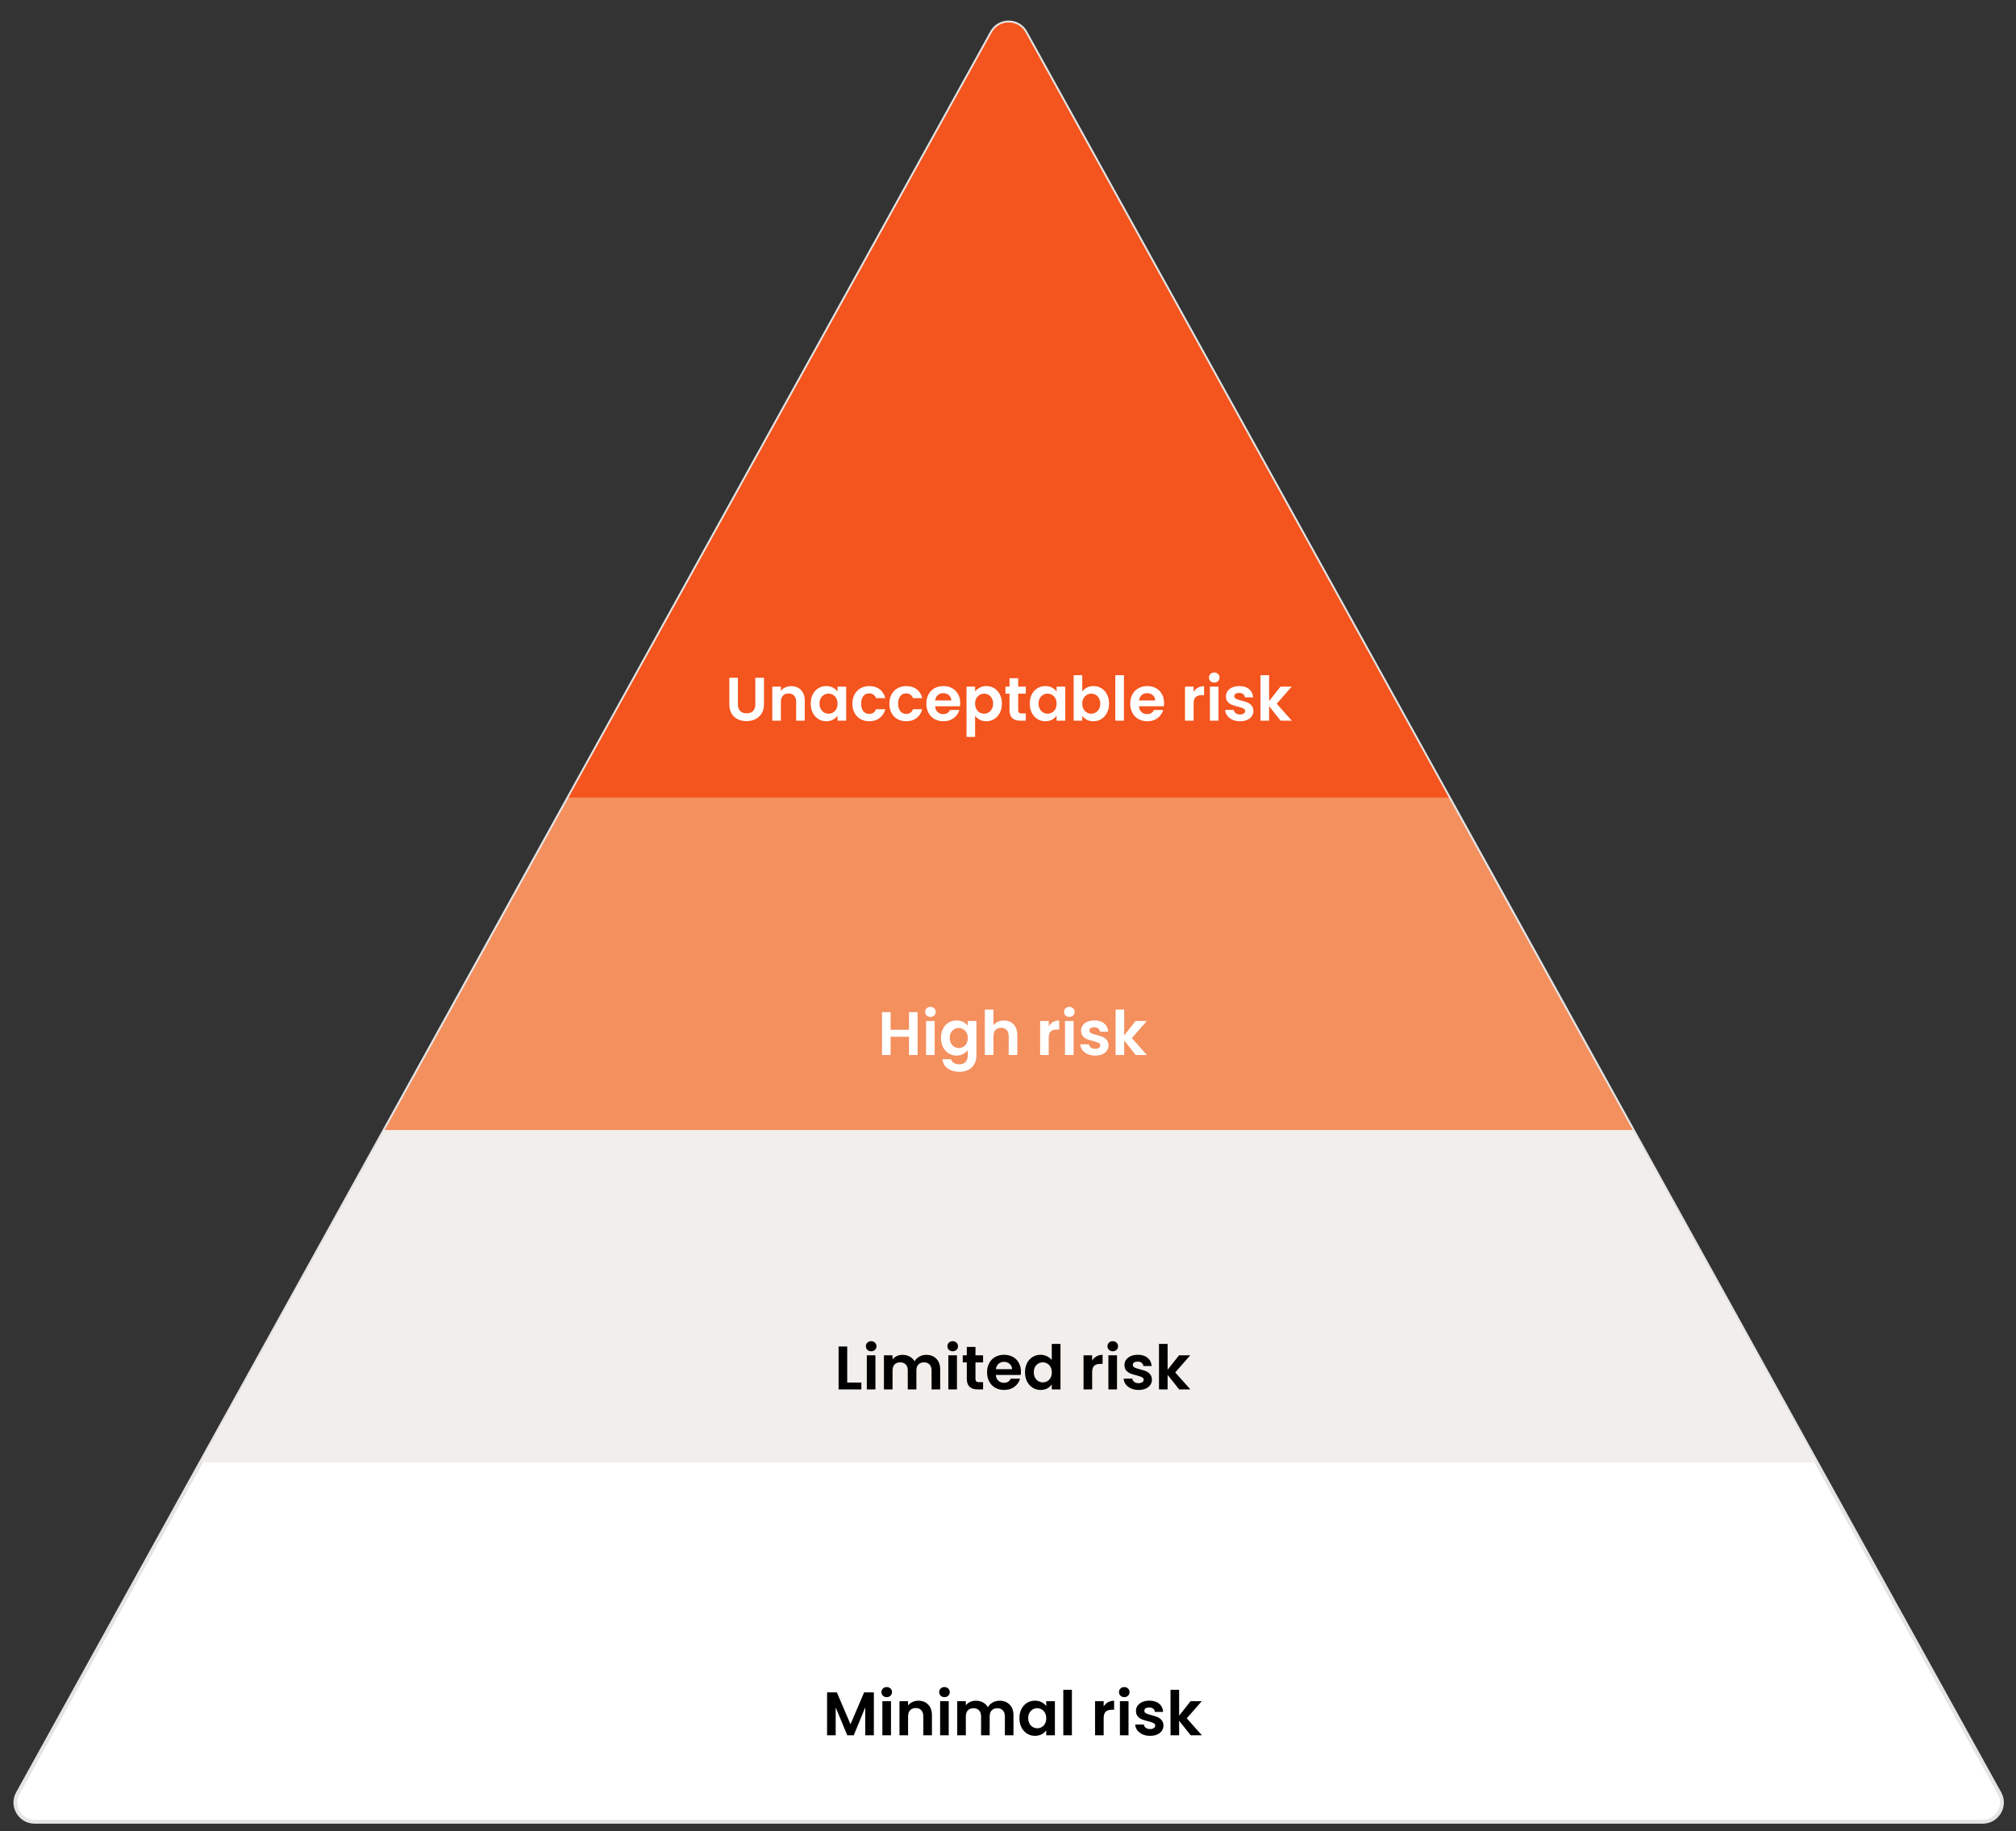 <svg width="991" height="900" xmlns="http://www.w3.org/2000/svg" xmlns:xlink="http://www.w3.org/1999/xlink" xml:space="preserve" overflow="hidden"><rect width="100%" height="100%" fill="#333333" stroke="none"/><g transform="translate(-753 -334)"><g><g><g><g><path d="M16.018 894.278 973.638 894.278C980.832 894.278 985.383 886.557 981.901 880.263L503.091 14.933C499.496 8.438 490.159 8.438 486.565 14.933L7.755 880.263C4.272 886.557 8.825 894.278 16.018 894.278Z" stroke="#E4E4E4" stroke-width="1.889" stroke-linecap="butt" stroke-linejoin="miter" stroke-miterlimit="4" stroke-opacity="1" fill="#FFFFFF" fill-rule="nonzero" fill-opacity="1" transform="matrix(1 0 0 1 754 335)"/><path d="M891.944 717.689 503.091 14.933C499.496 8.438 490.159 8.438 486.565 14.933L97.712 717.689 891.944 717.689Z" fill="#F1EEEB" fill-rule="nonzero" fill-opacity="1" transform="matrix(1 0 0 1 754 335)"/><path d="M801.547 554.32 503.091 14.933C499.496 8.438 490.159 8.438 486.565 14.933L188.107 554.32 801.547 554.32Z" fill="#F48F5E" fill-rule="nonzero" fill-opacity="1" transform="matrix(1 0 0 1 754 335)"/><path d="M711.152 390.952 503.091 14.933C499.496 8.438 490.159 8.438 486.565 14.933L278.503 390.952 711.152 390.952Z" fill="#F4541D" fill-rule="nonzero" fill-opacity="1" transform="matrix(1 0 0 1 754 335)"/><path d="M361.736 332.086 361.736 345.14C361.736 346.57 362.108 347.669 362.854 348.434 363.598 349.18 364.646 349.552 365.997 349.552 367.366 349.552 368.424 349.18 369.17 348.434 369.914 347.669 370.288 346.57 370.288 345.14L370.288 332.086 374.549 332.086 374.549 345.11C374.549 346.903 374.156 348.425 373.37 349.673 372.603 350.903 371.566 351.828 370.258 352.453 368.968 353.078 367.527 353.39 365.936 353.39 364.365 353.39 362.933 353.078 361.645 352.453 360.376 351.828 359.368 350.903 358.624 349.673 357.878 348.425 357.505 346.903 357.505 345.11L357.505 332.086 361.736 332.086ZM387.913 336.196C389.907 336.196 391.518 336.83 392.748 338.1 393.977 339.348 394.591 341.101 394.591 343.358L394.591 353.179 390.361 353.179 390.361 343.932C390.361 342.602 390.028 341.584 389.363 340.88 388.699 340.154 387.792 339.792 386.644 339.792 385.475 339.792 384.549 340.154 383.864 340.88 383.199 341.584 382.866 342.602 382.866 343.932L382.866 353.179 378.636 353.179 378.636 336.438 382.866 336.438 382.866 338.523C383.431 337.797 384.145 337.233 385.012 336.83 385.898 336.407 386.865 336.196 387.913 336.196ZM397.526 344.748C397.526 343.055 397.858 341.554 398.523 340.245 399.209 338.936 400.125 337.928 401.273 337.223 402.442 336.519 403.742 336.166 405.171 336.166 406.42 336.166 407.508 336.417 408.435 336.921 409.381 337.425 410.137 338.06 410.701 338.825L410.701 336.438 414.962 336.438 414.962 353.179 410.701 353.179 410.701 350.731C410.157 351.517 409.402 352.172 408.435 352.695 407.489 353.199 406.39 353.451 405.141 353.451 403.73 353.451 402.442 353.088 401.273 352.363 400.125 351.637 399.209 350.619 398.523 349.311 397.858 347.981 397.526 346.461 397.526 344.748ZM410.701 344.808C410.701 343.781 410.499 342.904 410.097 342.179 409.695 341.433 409.151 340.87 408.465 340.487 407.78 340.085 407.045 339.882 406.259 339.882 405.474 339.882 404.748 340.073 404.083 340.457 403.419 340.84 402.875 341.403 402.452 342.149 402.049 342.874 401.847 343.741 401.847 344.748 401.847 345.754 402.049 346.642 402.452 347.407 402.875 348.153 403.419 348.727 404.083 349.129 404.769 349.532 405.494 349.734 406.259 349.734 407.045 349.734 407.78 349.543 408.465 349.159 409.151 348.757 409.695 348.193 410.097 347.467 410.499 346.721 410.701 345.835 410.701 344.808ZM418.007 344.808C418.007 343.076 418.36 341.565 419.064 340.275 419.769 338.966 420.747 337.958 421.995 337.253 423.244 336.528 424.676 336.166 426.287 336.166 428.362 336.166 430.073 336.689 431.424 337.737 432.793 338.764 433.711 340.215 434.174 342.088L429.611 342.088C429.369 341.363 428.955 340.798 428.372 340.396 427.807 339.973 427.102 339.762 426.256 339.762 425.048 339.762 424.09 340.205 423.386 341.091 422.681 341.958 422.328 343.197 422.328 344.808 422.328 346.4 422.681 347.639 423.386 348.525 424.09 349.392 425.048 349.824 426.256 349.824 427.969 349.824 429.087 349.059 429.611 347.528L434.174 347.528C433.711 349.341 432.793 350.782 431.424 351.849 430.054 352.916 428.341 353.451 426.287 353.451 424.676 353.451 423.244 353.097 421.995 352.393 420.747 351.668 419.769 350.661 419.064 349.371 418.36 348.062 418.007 346.54 418.007 344.808ZM436.185 344.808C436.185 343.076 436.538 341.565 437.243 340.275 437.947 338.966 438.925 337.958 440.174 337.253 441.422 336.528 442.854 336.166 444.465 336.166 446.54 336.166 448.252 336.689 449.602 337.737 450.971 338.764 451.889 340.215 452.352 342.088L447.789 342.088C447.547 341.363 447.133 340.798 446.55 340.396 445.985 339.973 445.281 339.762 444.435 339.762 443.226 339.762 442.268 340.205 441.564 341.091 440.859 341.958 440.506 343.197 440.506 344.808 440.506 346.4 440.859 347.639 441.564 348.525 442.268 349.392 443.226 349.824 444.435 349.824 446.148 349.824 447.266 349.059 447.789 347.528L452.352 347.528C451.889 349.341 450.971 350.782 449.602 351.849 448.233 352.916 446.52 353.451 444.465 353.451 442.854 353.451 441.422 353.097 440.174 352.393 438.925 351.668 437.947 350.661 437.243 349.371 436.538 348.062 436.185 346.54 436.185 344.808ZM471.014 344.445C471.014 345.05 470.974 345.594 470.893 346.077L458.654 346.077C458.754 347.286 459.177 348.232 459.923 348.918 460.669 349.603 461.586 349.945 462.673 349.945 464.245 349.945 465.363 349.271 466.028 347.921L470.591 347.921C470.107 349.532 469.18 350.861 467.811 351.909 466.441 352.937 464.758 353.451 462.764 353.451 461.153 353.451 459.702 353.097 458.413 352.393 457.143 351.668 456.146 350.65 455.421 349.341 454.716 348.032 454.363 346.521 454.363 344.808 454.363 343.076 454.716 341.554 455.421 340.245 456.125 338.936 457.113 337.928 458.382 337.223 459.652 336.519 461.111 336.166 462.764 336.166 464.356 336.166 465.776 336.507 467.025 337.193 468.294 337.879 469.27 338.855 469.956 340.124 470.66 341.373 471.014 342.814 471.014 344.445ZM466.632 343.237C466.611 342.149 466.218 341.282 465.453 340.638 464.689 339.973 463.752 339.641 462.643 339.641 461.595 339.641 460.709 339.964 459.984 340.608 459.279 341.233 458.845 342.109 458.685 343.237L466.632 343.237ZM478.332 338.855C478.876 338.09 479.622 337.456 480.568 336.951 481.535 336.428 482.633 336.166 483.862 336.166 485.292 336.166 486.582 336.519 487.73 337.223 488.899 337.928 489.815 338.936 490.48 340.245 491.166 341.535 491.507 343.035 491.507 344.748 491.507 346.461 491.166 347.981 490.48 349.311 489.815 350.619 488.899 351.637 487.73 352.363 486.582 353.088 485.292 353.451 483.862 353.451 482.633 353.451 481.545 353.199 480.599 352.695 479.671 352.191 478.916 351.556 478.332 350.791L478.332 361.156 474.102 361.156 474.102 336.438 478.332 336.438 478.332 338.855ZM487.186 344.748C487.186 343.741 486.975 342.874 486.552 342.149 486.149 341.403 485.605 340.84 484.92 340.457 484.255 340.073 483.53 339.882 482.744 339.882 481.979 339.882 481.254 340.085 480.568 340.487 479.904 340.87 479.36 341.433 478.937 342.179 478.534 342.925 478.332 343.801 478.332 344.808 478.332 345.815 478.534 346.691 478.937 347.437 479.36 348.183 479.904 348.757 480.568 349.159 481.254 349.543 481.979 349.734 482.744 349.734 483.53 349.734 484.255 349.532 484.92 349.129 485.605 348.727 486.149 348.153 486.552 347.407 486.975 346.661 487.186 345.775 487.186 344.748ZM499.508 339.913 499.508 348.011C499.508 348.576 499.638 348.988 499.901 349.25 500.182 349.492 500.645 349.613 501.291 349.613L503.255 349.613 503.255 353.179 500.596 353.179C497.03 353.179 495.247 351.447 495.247 347.981L495.247 339.913 493.253 339.913 493.253 336.438 495.247 336.438 495.247 332.298 499.508 332.298 499.508 336.438 503.255 336.438 503.255 339.913 499.508 339.913ZM505.21 344.748C505.21 343.055 505.542 341.554 506.207 340.245 506.891 338.936 507.808 337.928 508.957 337.223 510.124 336.519 511.423 336.166 512.855 336.166 514.103 336.166 515.191 336.417 516.119 336.921 517.065 337.425 517.82 338.06 518.385 338.825L518.385 336.438 522.646 336.438 522.646 353.179 518.385 353.179 518.385 350.731C517.841 351.517 517.086 352.172 516.119 352.695 515.17 353.199 514.073 353.451 512.825 353.451 511.414 353.451 510.124 353.088 508.957 352.363 507.808 351.637 506.891 350.619 506.207 349.311 505.542 347.981 505.21 346.461 505.21 344.748ZM518.385 344.808C518.385 343.781 518.183 342.904 517.781 342.179 517.376 341.433 516.832 340.87 516.149 340.487 515.463 340.085 514.728 339.882 513.943 339.882 513.157 339.882 512.432 340.073 511.767 340.457 511.102 340.84 510.558 341.403 510.135 342.149 509.731 342.874 509.531 343.741 509.531 344.748 509.531 345.754 509.731 346.642 510.135 347.407 510.558 348.153 511.102 348.727 511.767 349.129 512.451 349.532 513.176 349.734 513.943 349.734 514.728 349.734 515.463 349.543 516.149 349.159 516.832 348.757 517.376 348.193 517.781 347.467 518.183 346.721 518.385 345.835 518.385 344.808ZM531.009 338.885C531.553 338.079 532.297 337.425 533.245 336.921 534.212 336.417 535.309 336.166 536.539 336.166 537.968 336.166 539.258 336.519 540.407 337.223 541.574 337.928 542.492 338.936 543.156 340.245 543.84 341.535 544.184 343.035 544.184 344.748 544.184 346.461 543.84 347.981 543.156 349.311 542.492 350.619 541.574 351.637 540.407 352.363 539.258 353.088 537.968 353.451 536.539 353.451 535.288 353.451 534.191 353.209 533.245 352.725 532.318 352.221 531.571 351.577 531.009 350.791L531.009 353.179 526.778 353.179 526.778 330.817 531.009 330.817 531.009 338.885ZM539.863 344.748C539.863 343.741 539.651 342.874 539.228 342.149 538.824 341.403 538.28 340.84 537.596 340.457 536.932 340.073 536.206 339.882 535.421 339.882 534.654 339.882 533.929 340.085 533.245 340.487 532.58 340.87 532.036 341.433 531.613 342.179 531.209 342.925 531.009 343.801 531.009 344.808 531.009 345.815 531.209 346.691 531.613 347.437 532.036 348.183 532.58 348.757 533.245 349.159 533.929 349.543 534.654 349.734 535.421 349.734 536.206 349.734 536.932 349.532 537.596 349.129 538.28 348.727 538.824 348.153 539.228 347.407 539.651 346.661 539.863 345.775 539.863 344.748ZM551.487 330.817 551.487 353.179 547.257 353.179 547.257 330.817 551.487 330.817ZM571.229 344.445C571.229 345.05 571.19 345.594 571.109 346.077L558.87 346.077C558.972 347.286 559.395 348.232 560.139 348.918 560.885 349.603 561.801 349.945 562.889 349.945 564.461 349.945 565.579 349.271 566.243 347.921L570.806 347.921C570.323 349.532 569.398 350.861 568.026 351.909 566.657 352.937 564.974 353.451 562.98 353.451 561.369 353.451 559.918 353.097 558.628 352.393 557.359 351.668 556.362 350.65 555.637 349.341 554.932 348.032 554.579 346.521 554.579 344.808 554.579 343.076 554.932 341.554 555.637 340.245 556.343 338.936 557.329 337.928 558.598 337.223 559.867 336.519 561.329 336.166 562.98 336.166 564.572 336.166 565.992 336.507 567.241 337.193 568.51 337.879 569.488 338.855 570.172 340.124 570.878 341.373 571.229 342.814 571.229 344.445ZM566.848 343.237C566.829 342.149 566.436 341.282 565.669 340.638 564.904 339.973 563.968 339.641 562.859 339.641 561.813 339.641 560.925 339.964 560.2 340.608 559.495 341.233 559.063 342.109 558.9 343.237L566.848 343.237ZM585.749 339.036C586.293 338.151 586.998 337.456 587.865 336.951 588.751 336.447 589.759 336.196 590.887 336.196L590.887 340.638 589.769 340.638C588.439 340.638 587.432 340.95 586.747 341.575 586.082 342.2 585.749 343.288 585.749 344.838L585.749 353.179 581.519 353.179 581.519 336.438 585.749 336.438 585.749 339.036ZM595.882 334.443C595.136 334.443 594.511 334.211 594.009 333.748 593.525 333.265 593.283 332.67 593.283 331.965 593.283 331.261 593.525 330.675 594.009 330.212 594.511 329.729 595.136 329.487 595.882 329.487 596.626 329.487 597.242 329.729 597.725 330.212 598.228 330.675 598.481 331.261 598.481 331.965 598.481 332.67 598.228 333.265 597.725 333.748 597.242 334.211 596.626 334.443 595.882 334.443ZM597.967 336.438 597.967 353.179 593.737 353.179 593.737 336.438 597.967 336.438ZM608.553 353.451C607.182 353.451 605.954 353.209 604.866 352.725 603.779 352.221 602.912 351.547 602.268 350.701 601.643 349.855 601.301 348.918 601.24 347.89L605.501 347.89C605.58 348.534 605.894 349.069 606.438 349.492 607.001 349.915 607.696 350.126 608.523 350.126 609.327 350.126 609.953 349.966 610.396 349.643 610.859 349.32 611.091 348.908 611.091 348.404 611.091 347.86 610.808 347.458 610.245 347.195 609.701 346.914 608.825 346.612 607.616 346.289 606.366 345.987 605.339 345.675 604.534 345.352 603.748 345.029 603.063 344.536 602.479 343.871 601.914 343.206 601.633 342.309 601.633 341.182 601.633 340.254 601.894 339.408 602.419 338.643 602.963 337.879 603.728 337.274 604.715 336.83 605.722 336.387 606.901 336.166 608.251 336.166 610.245 336.166 611.836 336.67 613.025 337.676 614.213 338.664 614.869 340.003 614.99 341.696L610.94 341.696C610.88 341.031 610.597 340.508 610.094 340.124 609.611 339.722 608.955 339.52 608.13 339.52 607.363 339.52 606.77 339.661 606.347 339.943 605.943 340.224 605.743 340.617 605.743 341.121 605.743 341.686 606.024 342.119 606.589 342.421 607.152 342.702 608.028 342.995 609.218 343.297 610.427 343.599 611.424 343.911 612.21 344.234 612.995 344.557 613.669 345.059 614.234 345.745 614.818 346.41 615.12 347.295 615.141 348.404 615.141 349.371 614.869 350.238 614.325 351.003 613.8 351.768 613.035 352.372 612.028 352.816 611.04 353.239 609.883 353.451 608.553 353.451ZM628.526 353.179 622.845 346.047 622.845 353.179 618.614 353.179 618.614 330.817 622.845 330.817 622.845 343.539 628.465 336.438 633.965 336.438 626.592 344.838 634.025 353.179 628.526 353.179Z" fill="#FFFFFF" fill-rule="nonzero" fill-opacity="1" transform="matrix(1 0 0 1 754 335)"/><path d="M450.063 496.399 450.063 517.492 445.832 517.492 445.832 508.517 436.797 508.517 436.797 517.492 432.566 517.492 432.566 496.399 436.797 496.399 436.797 505.072 445.832 505.072 445.832 496.399 450.063 496.399ZM456.371 498.756C455.627 498.756 455.002 498.524 454.497 498.061 454.014 497.578 453.772 496.983 453.772 496.278 453.772 495.574 454.014 494.988 454.497 494.526 455.002 494.042 455.627 493.8 456.371 493.8 457.117 493.8 457.731 494.042 458.214 494.526 458.719 494.988 458.97 495.574 458.97 496.278 458.97 496.983 458.719 497.578 458.214 498.061 457.731 498.524 457.117 498.756 456.371 498.756ZM458.456 500.751 458.456 517.492 454.225 517.492 454.225 500.751 458.456 500.751ZM469.195 500.479C470.443 500.479 471.541 500.73 472.489 501.234 473.435 501.718 474.181 502.352 474.725 503.138L474.725 500.751 478.986 500.751 478.986 517.612C478.986 519.163 478.672 520.544 478.049 521.752 477.424 522.982 476.487 523.949 475.239 524.653 473.988 525.379 472.477 525.741 470.706 525.741 468.328 525.741 466.373 525.188 464.843 524.079 463.333 522.971 462.475 521.46 462.275 519.546L466.475 519.546C466.696 520.311 467.17 520.916 467.896 521.36 468.64 521.822 469.537 522.055 470.585 522.055 471.813 522.055 472.81 521.682 473.577 520.937 474.341 520.211 474.725 519.103 474.725 517.612L474.725 515.014C474.181 515.799 473.425 516.455 472.458 516.978 471.51 517.501 470.423 517.764 469.195 517.764 467.784 517.764 466.494 517.401 465.327 516.676 464.158 515.95 463.231 514.932 462.547 513.624 461.882 512.294 461.55 510.774 461.55 509.061 461.55 507.368 461.882 505.867 462.547 504.558 463.231 503.249 464.148 502.241 465.297 501.536 466.464 500.832 467.763 500.479 469.195 500.479ZM474.725 509.121C474.725 508.094 474.523 507.217 474.12 506.492 473.716 505.746 473.172 505.183 472.489 504.8 471.803 504.398 471.068 504.195 470.283 504.195 469.497 504.195 468.772 504.386 468.107 504.77 467.442 505.153 466.898 505.716 466.475 506.462 466.071 507.187 465.871 508.054 465.871 509.061 465.871 510.067 466.071 510.955 466.475 511.72 466.898 512.466 467.442 513.04 468.107 513.442 468.791 513.845 469.516 514.047 470.283 514.047 471.068 514.047 471.803 513.856 472.489 513.473 473.172 513.07 473.716 512.505 474.12 511.78 474.523 511.034 474.725 510.148 474.725 509.121ZM492.544 500.509C493.814 500.509 494.943 500.79 495.929 501.355 496.917 501.899 497.681 502.715 498.225 503.803 498.79 504.87 499.072 506.16 499.072 507.671L499.072 517.492 494.841 517.492 494.841 508.245C494.841 506.915 494.509 505.897 493.844 505.193 493.179 504.467 492.272 504.105 491.124 504.105 489.957 504.105 489.03 504.467 488.344 505.193 487.679 505.897 487.347 506.915 487.347 508.245L487.347 517.492 483.116 517.492 483.116 495.13 487.347 495.13 487.347 502.836C487.891 502.11 488.616 501.546 489.522 501.143 490.429 500.72 491.438 500.509 492.544 500.509ZM514.526 503.349C515.07 502.464 515.775 501.768 516.642 501.264 517.527 500.76 518.536 500.509 519.664 500.509L519.664 504.951 518.545 504.951C517.216 504.951 516.209 505.263 515.524 505.888 514.859 506.513 514.526 507.601 514.526 509.151L514.526 517.492 510.296 517.492 510.296 500.751 514.526 500.751 514.526 503.349ZM524.659 498.756C523.913 498.756 523.288 498.524 522.786 498.061 522.302 497.578 522.06 496.983 522.06 496.278 522.06 495.574 522.302 494.988 522.786 494.526 523.288 494.042 523.913 493.8 524.659 493.8 525.403 493.8 526.019 494.042 526.502 494.526 527.005 494.988 527.258 495.574 527.258 496.278 527.258 496.983 527.005 497.578 526.502 498.061 526.019 498.524 525.403 498.756 524.659 498.756ZM526.744 500.751 526.744 517.492 522.513 517.492 522.513 500.751 526.744 500.751ZM537.33 517.764C535.959 517.764 534.731 517.522 533.643 517.038 532.556 516.534 531.689 515.86 531.045 515.014 530.419 514.168 530.078 513.231 530.017 512.203L534.278 512.203C534.357 512.847 534.671 513.382 535.215 513.805 535.778 514.228 536.473 514.44 537.3 514.44 538.104 514.44 538.729 514.279 539.173 513.956 539.636 513.633 539.868 513.221 539.868 512.717 539.868 512.173 539.585 511.771 539.022 511.508 538.478 511.227 537.602 510.925 536.393 510.602 535.143 510.3 534.116 509.988 533.311 509.665 532.525 509.342 531.84 508.849 531.256 508.184 530.691 507.52 530.41 506.622 530.41 505.495 530.41 504.568 530.671 503.721 531.196 502.956 531.74 502.192 532.505 501.587 533.492 501.143 534.499 500.7 535.677 500.479 537.028 500.479 539.022 500.479 540.612 500.983 541.802 501.99 542.99 502.977 543.646 504.316 543.767 506.009L539.717 506.009C539.657 505.344 539.374 504.821 538.871 504.437 538.388 504.035 537.732 503.833 536.907 503.833 536.14 503.833 535.547 503.974 535.124 504.256 534.72 504.537 534.52 504.93 534.52 505.434 534.52 505.999 534.801 506.432 535.366 506.734 535.929 507.015 536.805 507.308 537.995 507.61 539.204 507.912 540.201 508.224 540.986 508.547 541.772 508.87 542.446 509.372 543.011 510.058 543.595 510.723 543.897 511.608 543.918 512.717 543.918 513.684 543.646 514.551 543.102 515.316 542.577 516.081 541.812 516.685 540.805 517.129 539.817 517.552 538.66 517.764 537.33 517.764ZM557.303 517.492 551.622 510.36 551.622 517.492 547.391 517.492 547.391 495.13 551.622 495.13 551.622 507.852 557.242 500.751 562.742 500.751 555.369 509.151 562.802 517.492 557.303 517.492Z" fill="#FFFFFF" fill-rule="nonzero" fill-opacity="1" transform="matrix(1 0 0 1 754 335)"/><path d="M415.461 678.45 422.411 678.45 422.411 681.805 411.23 681.805 411.23 660.712 415.461 660.712 415.461 678.45ZM427.246 663.069C426.5 663.069 425.875 662.837 425.372 662.374 424.889 661.891 424.647 661.296 424.647 660.591 424.647 659.887 424.889 659.301 425.372 658.839 425.875 658.355 426.5 658.113 427.246 658.113 427.99 658.113 428.606 658.355 429.089 658.839 429.592 659.301 429.845 659.887 429.845 660.591 429.845 661.296 429.592 661.891 429.089 662.374 428.606 662.837 427.99 663.069 427.246 663.069ZM429.331 665.064 429.331 681.805 425.1 681.805 425.1 665.064 429.331 665.064ZM454.301 664.822C456.356 664.822 458.007 665.456 459.257 666.726 460.526 667.974 461.161 669.727 461.161 671.984L461.161 681.805 456.93 681.805 456.93 672.558C456.93 671.249 456.598 670.252 455.933 669.566 455.268 668.862 454.361 668.508 453.213 668.508 452.065 668.508 451.147 668.862 450.463 669.566 449.798 670.252 449.466 671.249 449.466 672.558L449.466 681.805 445.235 681.805 445.235 672.558C445.235 671.249 444.903 670.252 444.238 669.566 443.573 668.862 442.667 668.508 441.519 668.508 440.349 668.508 439.422 668.862 438.738 669.566 438.074 670.252 437.741 671.249 437.741 672.558L437.741 681.805 433.511 681.805 433.511 665.064 437.741 665.064 437.741 667.088C438.285 666.384 438.98 665.828 439.826 665.426 440.691 665.024 441.639 664.822 442.667 664.822 443.976 664.822 445.145 665.103 446.172 665.668 447.2 666.212 447.995 666.998 448.559 668.025 449.103 667.058 449.889 666.282 450.916 665.698 451.963 665.115 453.092 664.822 454.301 664.822ZM467.319 663.069C466.575 663.069 465.95 662.837 465.446 662.374 464.962 661.891 464.721 661.296 464.721 660.591 464.721 659.887 464.962 659.301 465.446 658.839 465.95 658.355 466.575 658.113 467.319 658.113 468.065 658.113 468.679 658.355 469.163 658.839 469.667 659.301 469.918 659.887 469.918 660.591 469.918 661.296 469.667 661.891 469.163 662.374 468.679 662.837 468.065 663.069 467.319 663.069ZM469.405 665.064 469.405 681.805 465.174 681.805 465.174 665.064 469.405 665.064ZM478.51 668.539 478.51 676.637C478.51 677.202 478.642 677.614 478.903 677.876 479.186 678.118 479.649 678.239 480.293 678.239L482.257 678.239 482.257 681.805 479.598 681.805C476.032 681.805 474.249 680.073 474.249 676.607L474.249 668.539 472.255 668.539 472.255 665.064 474.249 665.064 474.249 660.924 478.51 660.924 478.51 665.064 482.257 665.064 482.257 668.539 478.51 668.539ZM500.864 673.071C500.864 673.676 500.822 674.22 500.743 674.703L488.505 674.703C488.605 675.912 489.028 676.858 489.774 677.544 490.518 678.229 491.436 678.571 492.524 678.571 494.095 678.571 495.213 677.897 495.878 676.547L500.441 676.547C499.957 678.158 499.03 679.487 497.661 680.535 496.29 681.563 494.609 682.077 492.614 682.077 491.001 682.077 489.551 681.723 488.263 681.019 486.994 680.294 485.996 679.276 485.271 677.967 484.565 676.658 484.214 675.147 484.214 673.434 484.214 671.702 484.565 670.18 485.271 668.871 485.976 667.562 486.963 666.554 488.233 665.849 489.502 665.145 490.962 664.792 492.614 664.792 494.204 664.792 495.625 665.133 496.875 665.819 498.144 666.505 499.121 667.481 499.806 668.75 500.511 669.999 500.864 671.44 500.864 673.071ZM496.482 671.863C496.461 670.775 496.069 669.908 495.304 669.264 494.537 668.599 493.6 668.267 492.493 668.267 491.445 668.267 490.559 668.59 489.834 669.234 489.128 669.859 488.695 670.735 488.535 671.863L496.482 671.863ZM502.864 673.374C502.864 671.681 503.196 670.18 503.861 668.871 504.545 667.562 505.472 666.554 506.641 665.849 507.808 665.145 509.108 664.792 510.539 664.792 511.627 664.792 512.664 665.033 513.652 665.517 514.638 665.98 515.424 666.605 516.009 667.39L516.009 659.443 520.3 659.443 520.3 681.805 516.009 681.805 516.009 679.327C515.484 680.152 514.749 680.817 513.803 681.321 512.855 681.825 511.758 682.077 510.509 682.077 509.098 682.077 507.808 681.714 506.641 680.989 505.472 680.263 504.545 679.245 503.861 677.937 503.196 676.607 502.864 675.087 502.864 673.374ZM516.039 673.434C516.039 672.407 515.837 671.53 515.435 670.805 515.031 670.059 514.487 669.496 513.803 669.113 513.117 668.711 512.383 668.508 511.597 668.508 510.811 668.508 510.086 668.699 509.421 669.083 508.757 669.466 508.213 670.029 507.79 670.775 507.385 671.5 507.185 672.367 507.185 673.374 507.185 674.38 507.385 675.268 507.79 676.033 508.213 676.779 508.757 677.353 509.421 677.755 510.105 678.158 510.83 678.36 511.597 678.36 512.383 678.36 513.117 678.169 513.803 677.786 514.487 677.383 515.031 676.819 515.435 676.093 515.837 675.347 516.039 674.461 516.039 673.434ZM535.862 667.662C536.406 666.777 537.111 666.082 537.978 665.577 538.864 665.073 539.87 664.822 541 664.822L541 669.264 539.882 669.264C538.552 669.264 537.543 669.576 536.86 670.201 536.195 670.826 535.862 671.914 535.862 673.464L535.862 681.805 531.632 681.805 531.632 665.064 535.862 665.064 535.862 667.662ZM545.995 663.069C545.249 663.069 544.624 662.837 544.122 662.374 543.638 661.891 543.396 661.296 543.396 660.591 543.396 659.887 543.638 659.301 544.122 658.839 544.624 658.355 545.249 658.113 545.995 658.113 546.739 658.113 547.355 658.355 547.839 658.839 548.341 659.301 548.594 659.887 548.594 660.591 548.594 661.296 548.341 661.891 547.839 662.374 547.355 662.837 546.739 663.069 545.995 663.069ZM548.08 665.064 548.08 681.805 543.85 681.805 543.85 665.064 548.08 665.064ZM558.666 682.077C557.295 682.077 556.067 681.835 554.979 681.351 553.892 680.847 553.025 680.173 552.381 679.327 551.756 678.481 551.414 677.544 551.353 676.516L555.614 676.516C555.693 677.16 556.007 677.695 556.551 678.118 557.114 678.541 557.809 678.753 558.636 678.753 559.44 678.753 560.066 678.592 560.51 678.269 560.972 677.946 561.204 677.534 561.204 677.03 561.204 676.486 560.921 676.084 560.358 675.821 559.814 675.54 558.938 675.238 557.729 674.915 556.479 674.613 555.452 674.301 554.647 673.978 553.861 673.655 553.176 673.162 552.592 672.497 552.028 671.833 551.746 670.935 551.746 669.808 551.746 668.881 552.007 668.034 552.532 667.269 553.076 666.505 553.841 665.9 554.828 665.456 555.835 665.013 557.014 664.792 558.364 664.792 560.358 664.792 561.949 665.296 563.138 666.302 564.326 667.29 564.982 668.629 565.103 670.322L561.053 670.322C560.993 669.657 560.71 669.134 560.207 668.75 559.724 668.348 559.068 668.146 558.243 668.146 557.476 668.146 556.883 668.287 556.46 668.569 556.056 668.85 555.856 669.243 555.856 669.747 555.856 670.312 556.137 670.745 556.702 671.047 557.265 671.328 558.141 671.621 559.331 671.923 560.54 672.225 561.537 672.537 562.323 672.86 563.108 673.183 563.783 673.685 564.347 674.371 564.931 675.036 565.233 675.921 565.254 677.03 565.254 677.997 564.982 678.864 564.438 679.629 563.913 680.394 563.148 680.998 562.141 681.442 561.154 681.865 559.996 682.077 558.666 682.077ZM578.637 681.805 572.956 674.673 572.956 681.805 568.725 681.805 568.725 659.443 572.956 659.443 572.956 672.165 578.576 665.064 584.076 665.064 576.703 673.464 584.137 681.805 578.637 681.805Z" fill="#000000" fill-rule="nonzero" fill-opacity="1" transform="matrix(1 0 0 1 754 335)"/><path d="M428.56 830.691 428.56 851.784 424.33 851.784 424.33 838.064 418.679 851.784 415.476 851.784 409.795 838.064 409.795 851.784 405.564 851.784 405.564 830.691 410.369 830.691 417.077 846.374 423.786 830.691 428.56 830.691ZM434.887 833.048C434.143 833.048 433.518 832.816 433.014 832.353 432.53 831.87 432.289 831.275 432.289 830.57 432.289 829.866 432.53 829.28 433.014 828.818 433.518 828.334 434.143 828.092 434.887 828.092 435.633 828.092 436.247 828.334 436.731 828.818 437.235 829.28 437.486 829.866 437.486 830.57 437.486 831.275 437.235 831.87 436.731 832.353 436.247 832.816 435.633 833.048 434.887 833.048ZM436.973 835.043 436.973 851.784 432.742 851.784 432.742 835.043 436.973 835.043ZM450.431 834.801C452.426 834.801 454.037 835.435 455.266 836.705 456.494 837.953 457.109 839.706 457.109 841.963L457.109 851.784 452.879 851.784 452.879 842.537C452.879 841.207 452.546 840.189 451.882 839.485 451.217 838.759 450.31 838.397 449.162 838.397 447.993 838.397 447.066 838.759 446.382 839.485 445.717 840.189 445.385 841.207 445.385 842.537L445.385 851.784 441.154 851.784 441.154 835.043 445.385 835.043 445.385 837.128C445.947 836.402 446.663 835.838 447.53 835.435 448.416 835.012 449.383 834.801 450.431 834.801ZM463.278 833.048C462.532 833.048 461.907 832.816 461.404 832.353 460.921 831.87 460.679 831.275 460.679 830.57 460.679 829.866 460.921 829.28 461.404 828.818 461.907 828.334 462.532 828.092 463.278 828.092 464.022 828.092 464.638 828.334 465.121 828.818 465.623 829.28 465.877 829.866 465.877 830.57 465.877 831.275 465.623 831.87 465.121 832.353 464.638 832.816 464.022 833.048 463.278 833.048ZM465.363 835.043 465.363 851.784 461.132 851.784 461.132 835.043 465.363 835.043ZM490.333 834.801C492.388 834.801 494.038 835.435 495.289 836.705 496.558 837.953 497.192 839.706 497.192 841.963L497.192 851.784 492.962 851.784 492.962 842.537C492.962 841.228 492.629 840.231 491.965 839.545 491.3 838.841 490.393 838.487 489.245 838.487 488.097 838.487 487.179 838.841 486.495 839.545 485.83 840.231 485.498 841.228 485.498 842.537L485.498 851.784 481.267 851.784 481.267 842.537C481.267 841.228 480.935 840.231 480.27 839.545 479.605 838.841 478.699 838.487 477.55 838.487 476.381 838.487 475.454 838.841 474.77 839.545 474.105 840.231 473.773 841.228 473.773 842.537L473.773 851.784 469.542 851.784 469.542 835.043 473.773 835.043 473.773 837.067C474.317 836.363 475.012 835.807 475.858 835.405 476.723 835.003 477.671 834.801 478.699 834.801 480.007 834.801 481.177 835.082 482.204 835.647 483.231 836.191 484.027 836.977 484.591 838.004 485.135 837.037 485.921 836.261 486.948 835.677 487.995 835.094 489.124 834.801 490.333 834.801ZM500.118 843.353C500.118 841.66 500.45 840.159 501.115 838.85 501.801 837.541 502.717 836.533 503.865 835.828 505.034 835.124 506.333 834.771 507.763 834.771 509.013 834.771 510.101 835.022 511.027 835.526 511.975 836.03 512.73 836.665 513.293 837.43L513.293 835.043 517.554 835.043 517.554 851.784 513.293 851.784 513.293 849.336C512.749 850.122 511.994 850.777 511.027 851.3 510.08 851.804 508.983 852.056 507.733 852.056 506.324 852.056 505.034 851.693 503.865 850.968 502.717 850.242 501.801 849.224 501.115 847.916 500.45 846.586 500.118 845.066 500.118 843.353ZM513.293 843.413C513.293 842.386 513.093 841.509 512.689 840.784 512.286 840.038 511.742 839.475 511.057 839.092 510.373 838.69 509.637 838.487 508.851 838.487 508.065 838.487 507.34 838.678 506.675 839.062 506.01 839.445 505.467 840.008 505.043 840.754 504.641 841.479 504.439 842.346 504.439 843.353 504.439 844.359 504.641 845.247 505.043 846.012 505.467 846.758 506.01 847.332 506.675 847.734 507.361 848.137 508.086 848.339 508.851 848.339 509.637 848.339 510.373 848.148 511.057 847.765 511.742 847.362 512.286 846.798 512.689 846.072 513.093 845.326 513.293 844.44 513.293 843.413ZM525.917 829.422 525.917 851.784 521.686 851.784 521.686 829.422 525.917 829.422ZM541.529 837.641C542.072 836.756 542.777 836.061 543.644 835.556 544.53 835.052 545.536 834.801 546.666 834.801L546.666 839.243 545.548 839.243C544.218 839.243 543.209 839.555 542.526 840.18 541.861 840.805 541.529 841.893 541.529 843.443L541.529 851.784 537.298 851.784 537.298 835.043 541.529 835.043 541.529 837.641ZM551.661 833.048C550.915 833.048 550.29 832.816 549.788 832.353 549.304 831.87 549.062 831.275 549.062 830.57 549.062 829.866 549.304 829.28 549.788 828.818 550.29 828.334 550.915 828.092 551.661 828.092 552.405 828.092 553.021 828.334 553.504 828.818 554.007 829.28 554.26 829.866 554.26 830.57 554.26 831.275 554.007 831.87 553.504 832.353 553.021 832.816 552.405 833.048 551.661 833.048ZM553.746 835.043 553.746 851.784 549.516 851.784 549.516 835.043 553.746 835.043ZM564.332 852.056C562.961 852.056 561.733 851.814 560.645 851.33 559.558 850.826 558.691 850.152 558.047 849.306 557.422 848.46 557.08 847.523 557.019 846.495L561.28 846.495C561.359 847.139 561.673 847.674 562.217 848.097 562.78 848.52 563.475 848.732 564.302 848.732 565.106 848.732 565.732 848.571 566.175 848.248 566.638 847.925 566.87 847.513 566.87 847.009 566.87 846.465 566.587 846.063 566.024 845.8 565.48 845.519 564.604 845.217 563.395 844.894 562.145 844.592 561.118 844.28 560.313 843.957 559.527 843.634 558.842 843.141 558.258 842.476 557.694 841.812 557.412 840.914 557.412 839.787 557.412 838.86 557.673 838.013 558.198 837.248 558.742 836.484 559.507 835.879 560.494 835.435 561.501 834.992 562.68 834.771 564.03 834.771 566.024 834.771 567.615 835.275 568.805 836.281 569.992 837.269 570.648 838.608 570.769 840.301L566.719 840.301C566.659 839.636 566.376 839.113 565.873 838.729 565.39 838.327 564.734 838.125 563.909 838.125 563.142 838.125 562.549 838.266 562.126 838.548 561.722 838.829 561.522 839.222 561.522 839.726 561.522 840.291 561.803 840.724 562.368 841.026 562.931 841.307 563.807 841.6 564.997 841.902 566.206 842.204 567.203 842.516 567.989 842.839 568.774 843.162 569.448 843.664 570.013 844.35 570.597 845.015 570.899 845.9 570.92 847.009 570.92 847.976 570.648 848.843 570.104 849.608 569.579 850.373 568.814 850.977 567.807 851.421 566.82 851.844 565.662 852.056 564.332 852.056ZM584.303 851.784 578.622 844.652 578.622 851.784 574.391 851.784 574.391 829.422 578.622 829.422 578.622 842.144 584.242 835.043 589.742 835.043 582.369 843.443 589.802 851.784 584.303 851.784Z" fill="#000000" fill-rule="nonzero" fill-opacity="1" transform="matrix(1 0 0 1 754 335)"/></g></g></g></g></g></svg>